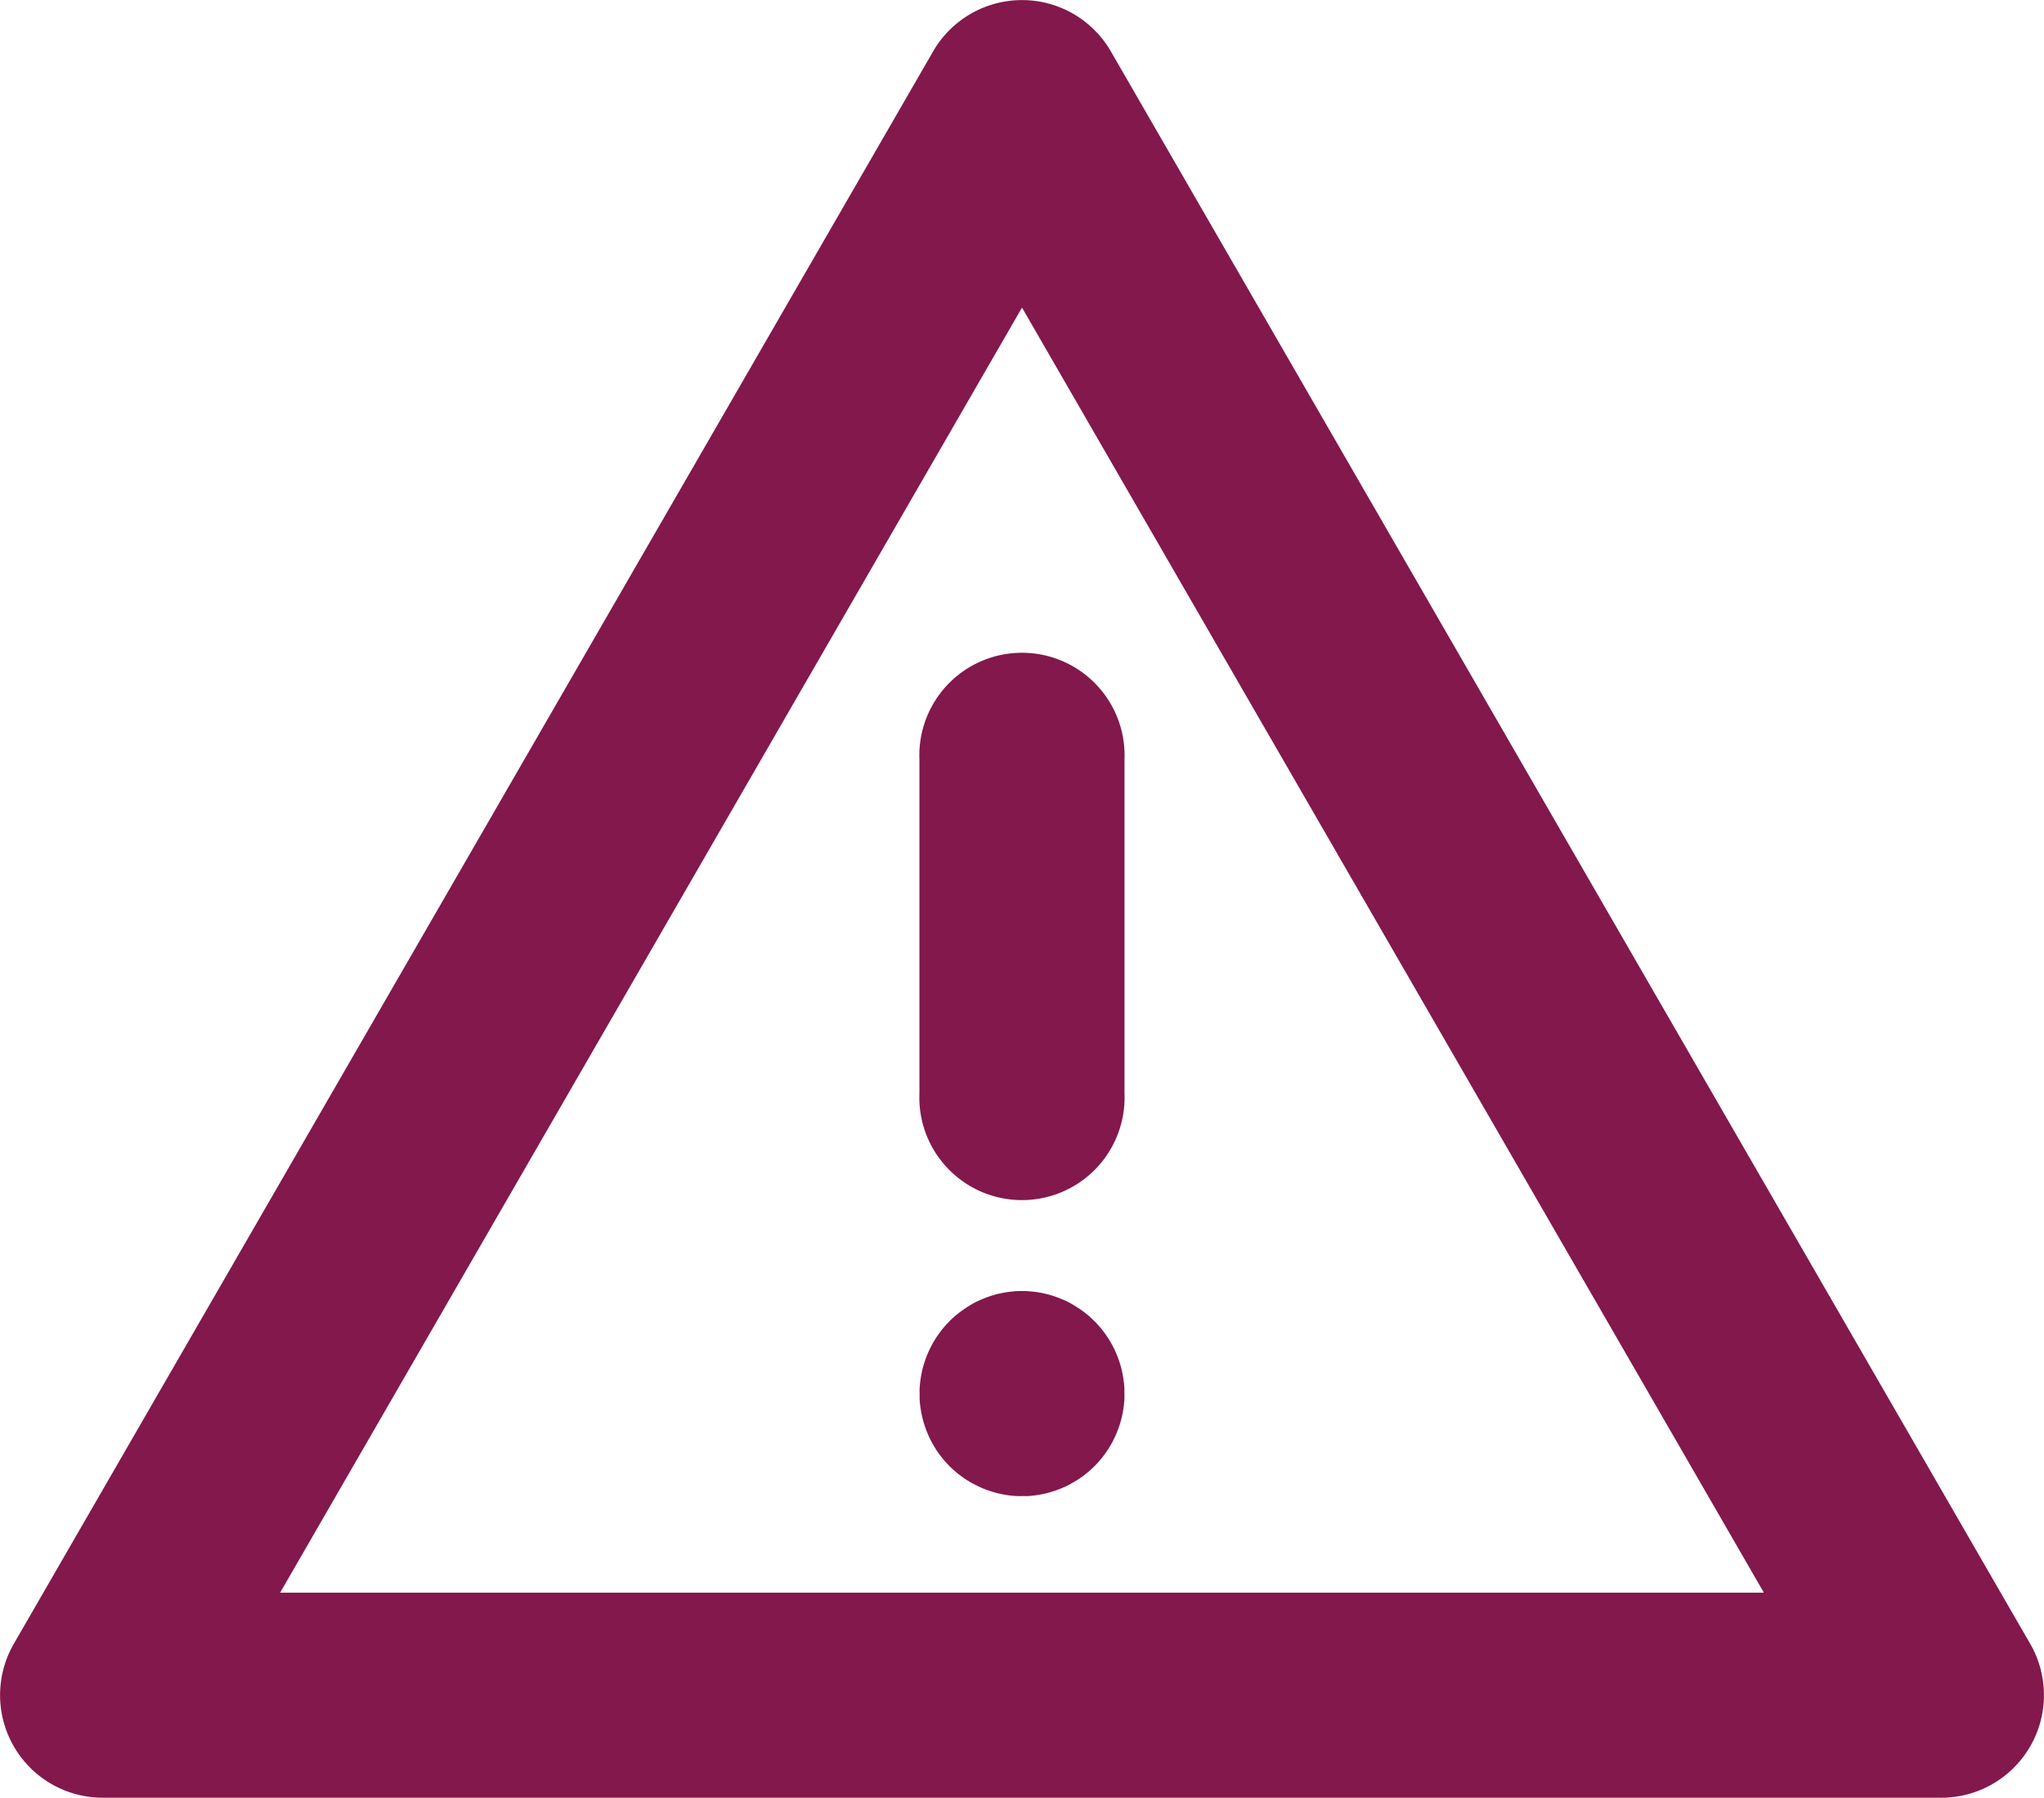 <svg id="Group_185" data-name="Group 185" xmlns="http://www.w3.org/2000/svg" xmlns:xlink="http://www.w3.org/1999/xlink" width="77.678" height="68.315" viewBox="0 0 77.678 68.315">
  <defs>
    <clipPath id="clip-path">
      <rect id="Rectangle_163" data-name="Rectangle 163" width="77.678" height="68.315" fill="#82184c"/>
    </clipPath>
  </defs>
  <g id="Group_157" data-name="Group 157" clip-path="url(#clip-path)">
    <path id="Path_123" data-name="Path 123" d="M77.156,62.471,42.213,1.948a3.9,3.9,0,0,0-6.749,0L.522,62.471A3.9,3.9,0,0,0,3.9,68.315H73.782a3.9,3.9,0,0,0,3.374-5.845M10.645,60.523,38.839,11.689,67.033,60.523Z" transform="translate(0)" fill="#82184c"/>
    <path id="Path_124" data-name="Path 124" d="M224.2,164.142v12.669a3.9,3.9,0,1,0,7.793,0V164.142a3.9,3.9,0,1,0-7.793,0" transform="translate(-189.259 -135.271)" fill="#82184c"/>
    <path id="Path_125" data-name="Path 125" d="M231.974,318.313c-.014-.126-.033-.252-.057-.377a3.861,3.861,0,0,0-.223-.729c-.048-.117-.1-.234-.162-.344a3.65,3.65,0,0,0-.195-.327c-.072-.107-.148-.21-.228-.309-.041-.05-.082-.1-.125-.145s-.087-.1-.132-.139-.092-.09-.139-.133-.1-.086-.146-.126c-.1-.08-.2-.156-.307-.226s-.217-.137-.327-.2-.229-.114-.346-.162-.237-.092-.358-.129-.246-.069-.369-.094-.252-.044-.379-.056c-.064-.006-.128-.012-.192-.016-.126-.006-.256-.006-.383,0-.064,0-.128.009-.192.016-.126.012-.252.031-.377.056s-.249.056-.371.094-.241.081-.358.129-.234.1-.344.162-.223.126-.329.2-.209.146-.307.226q-.075.061-.145.126c-.048.042-.1.087-.14.133s-.089.09-.132.139-.084.095-.125.145c-.079.1-.156.2-.228.309s-.136.215-.195.327-.114.228-.162.344-.092.239-.129.358-.068.246-.093.371-.044.251-.058.377c-.006.064-.011.128-.014.192s0,.128,0,.192,0,.128,0,.192.008.128.014.192c.014.126.033.254.058.379s.056.248.093.369.081.242.129.358.1.234.162.346.126.221.195.327.148.209.228.307c.041.05.083.1.125.146s.087.094.132.139.092.09.14.132.095.084.145.125a3.593,3.593,0,0,0,.307.228c.106.07.217.136.329.195s.228.115.344.164a3.575,3.575,0,0,0,.358.128,3.8,3.8,0,0,0,.371.094c.125.025.251.045.377.057q.1.009.192.014t.192,0c.064,0,.129,0,.192,0s.128-.008.192-.014c.126-.012.254-.033.379-.057s.248-.056.369-.094a3.6,3.6,0,0,0,.358-.128c.117-.048.234-.1.346-.164s.221-.125.327-.195a3.578,3.578,0,0,0,.307-.228c.05-.04.1-.083.146-.125s.094-.087.139-.132.089-.092.132-.139.084-.1.125-.146c.079-.1.156-.2.228-.307s.136-.215.195-.327.114-.229.162-.346a3.6,3.6,0,0,0,.129-.358c.038-.122.069-.246.094-.369s.043-.253.057-.379c.006-.064.011-.128.014-.192s0-.128,0-.192,0-.128,0-.192-.008-.128-.014-.192" transform="translate(-189.258 -265.737)" fill="#82184c"/>
  </g>
</svg>
